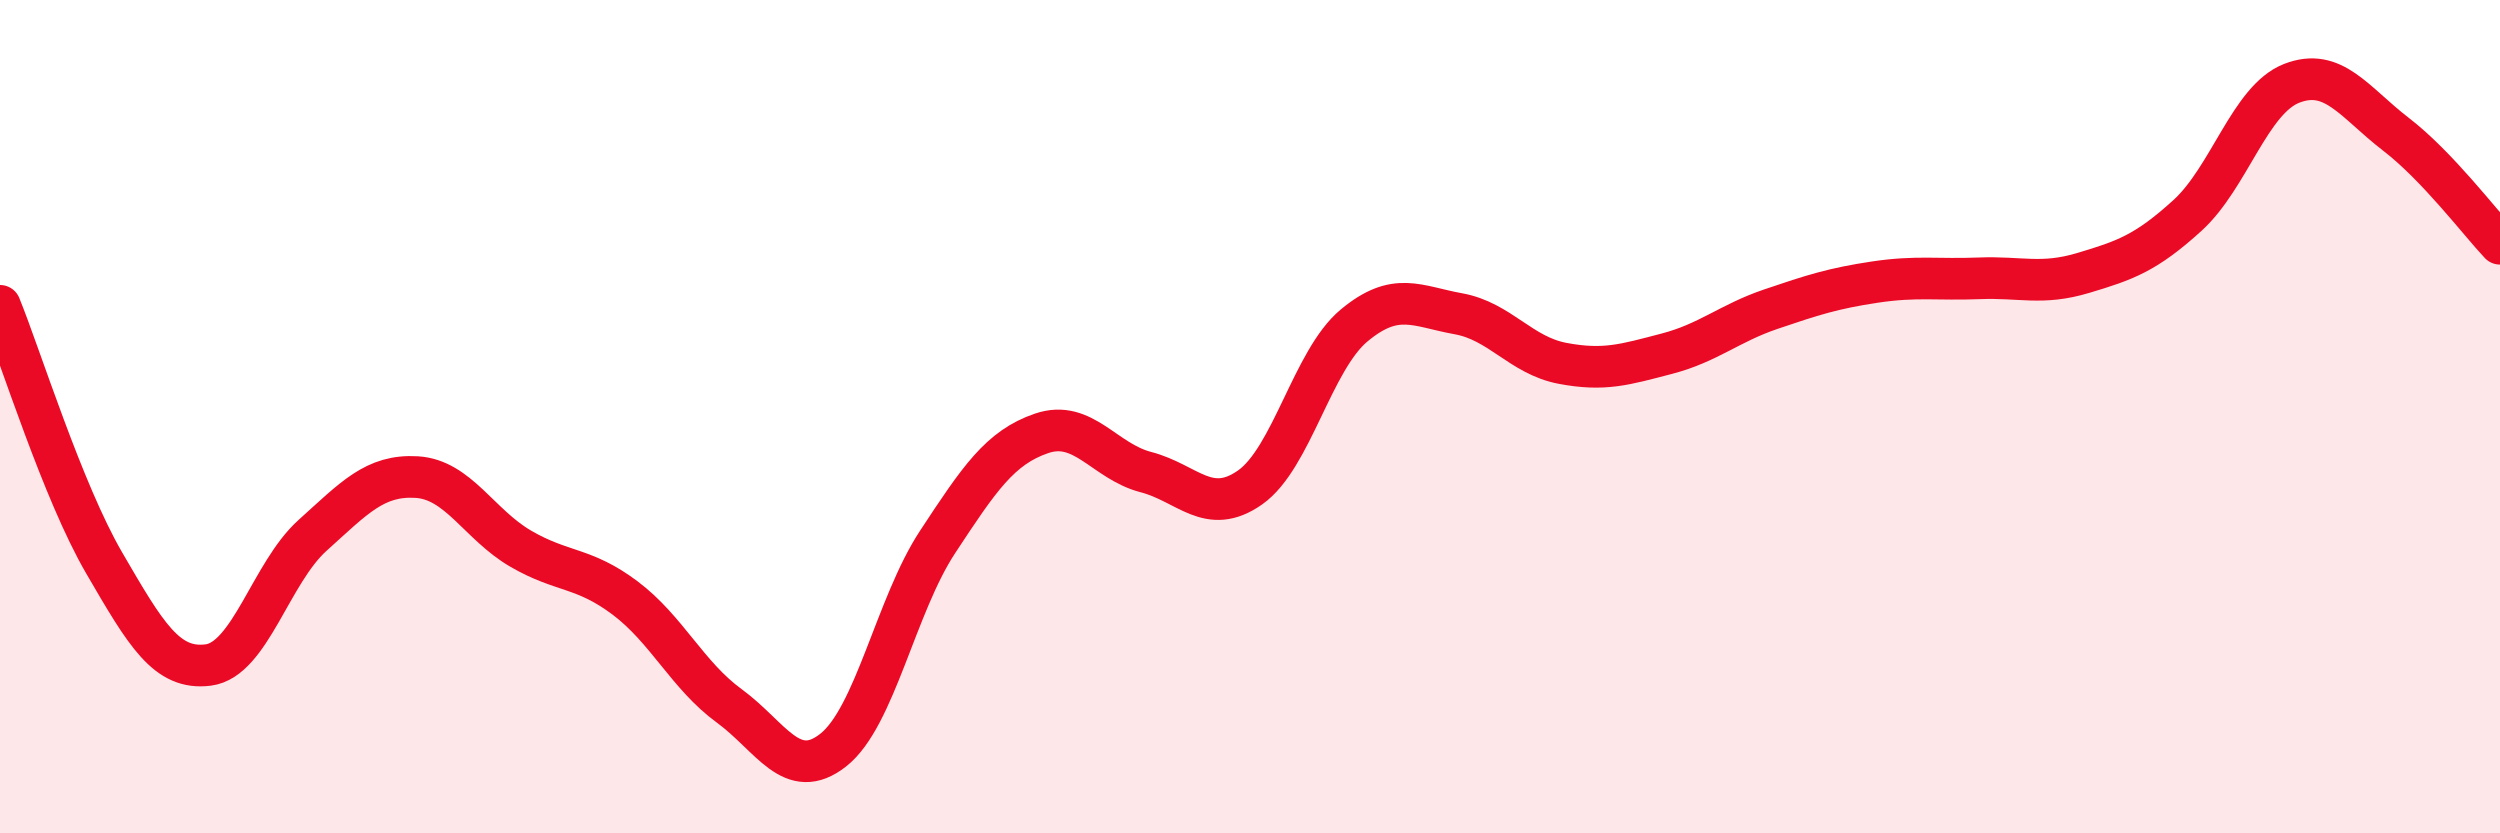 
    <svg width="60" height="20" viewBox="0 0 60 20" xmlns="http://www.w3.org/2000/svg">
      <path
        d="M 0,7.34 C 0.5,8.57 1.5,11.79 2.5,13.51 C 3.5,15.23 4,16.09 5,15.96 C 6,15.83 6.5,13.75 7.5,12.85 C 8.5,11.95 9,11.39 10,11.45 C 11,11.51 11.5,12.59 12.5,13.17 C 13.5,13.75 14,13.6 15,14.35 C 16,15.1 16.5,16.21 17.5,16.94 C 18.5,17.67 19,18.79 20,18 C 21,17.21 21.5,14.53 22.5,13.01 C 23.5,11.49 24,10.74 25,10.4 C 26,10.06 26.5,11.07 27.5,11.33 C 28.5,11.59 29,12.4 30,11.7 C 31,11 31.5,8.64 32.5,7.81 C 33.5,6.98 34,7.35 35,7.53 C 36,7.71 36.5,8.53 37.5,8.72 C 38.5,8.91 39,8.75 40,8.49 C 41,8.23 41.5,7.76 42.5,7.42 C 43.5,7.08 44,6.92 45,6.77 C 46,6.62 46.5,6.72 47.5,6.68 C 48.5,6.64 49,6.85 50,6.55 C 51,6.25 51.5,6.08 52.5,5.17 C 53.5,4.26 54,2.39 55,2 C 56,1.61 56.5,2.45 57.5,3.22 C 58.5,3.99 59.5,5.32 60,5.85L60 20L0 20Z"
        fill="#EB0A25"
        opacity="0.1"
        stroke-linecap="round"
        stroke-linejoin="round"
      />
      <path
        d="M 0,7.34 C 0.5,8.57 1.5,11.79 2.5,13.51 C 3.5,15.23 4,16.09 5,15.96 C 6,15.83 6.5,13.75 7.5,12.85 C 8.5,11.95 9,11.39 10,11.45 C 11,11.51 11.5,12.59 12.5,13.17 C 13.5,13.75 14,13.6 15,14.35 C 16,15.1 16.5,16.21 17.5,16.94 C 18.5,17.67 19,18.79 20,18 C 21,17.21 21.5,14.53 22.5,13.01 C 23.5,11.49 24,10.74 25,10.4 C 26,10.06 26.5,11.07 27.5,11.33 C 28.5,11.59 29,12.4 30,11.7 C 31,11 31.5,8.64 32.5,7.81 C 33.5,6.98 34,7.35 35,7.53 C 36,7.71 36.5,8.53 37.5,8.72 C 38.5,8.91 39,8.75 40,8.49 C 41,8.23 41.5,7.76 42.5,7.42 C 43.5,7.08 44,6.92 45,6.77 C 46,6.62 46.5,6.72 47.5,6.68 C 48.5,6.64 49,6.85 50,6.55 C 51,6.25 51.5,6.08 52.5,5.17 C 53.5,4.26 54,2.39 55,2 C 56,1.61 56.5,2.45 57.5,3.22 C 58.5,3.99 59.5,5.32 60,5.85"
        stroke="#EB0A25"
        stroke-width="1"
        fill="none"
        stroke-linecap="round"
        stroke-linejoin="round"
      />
    </svg>
  